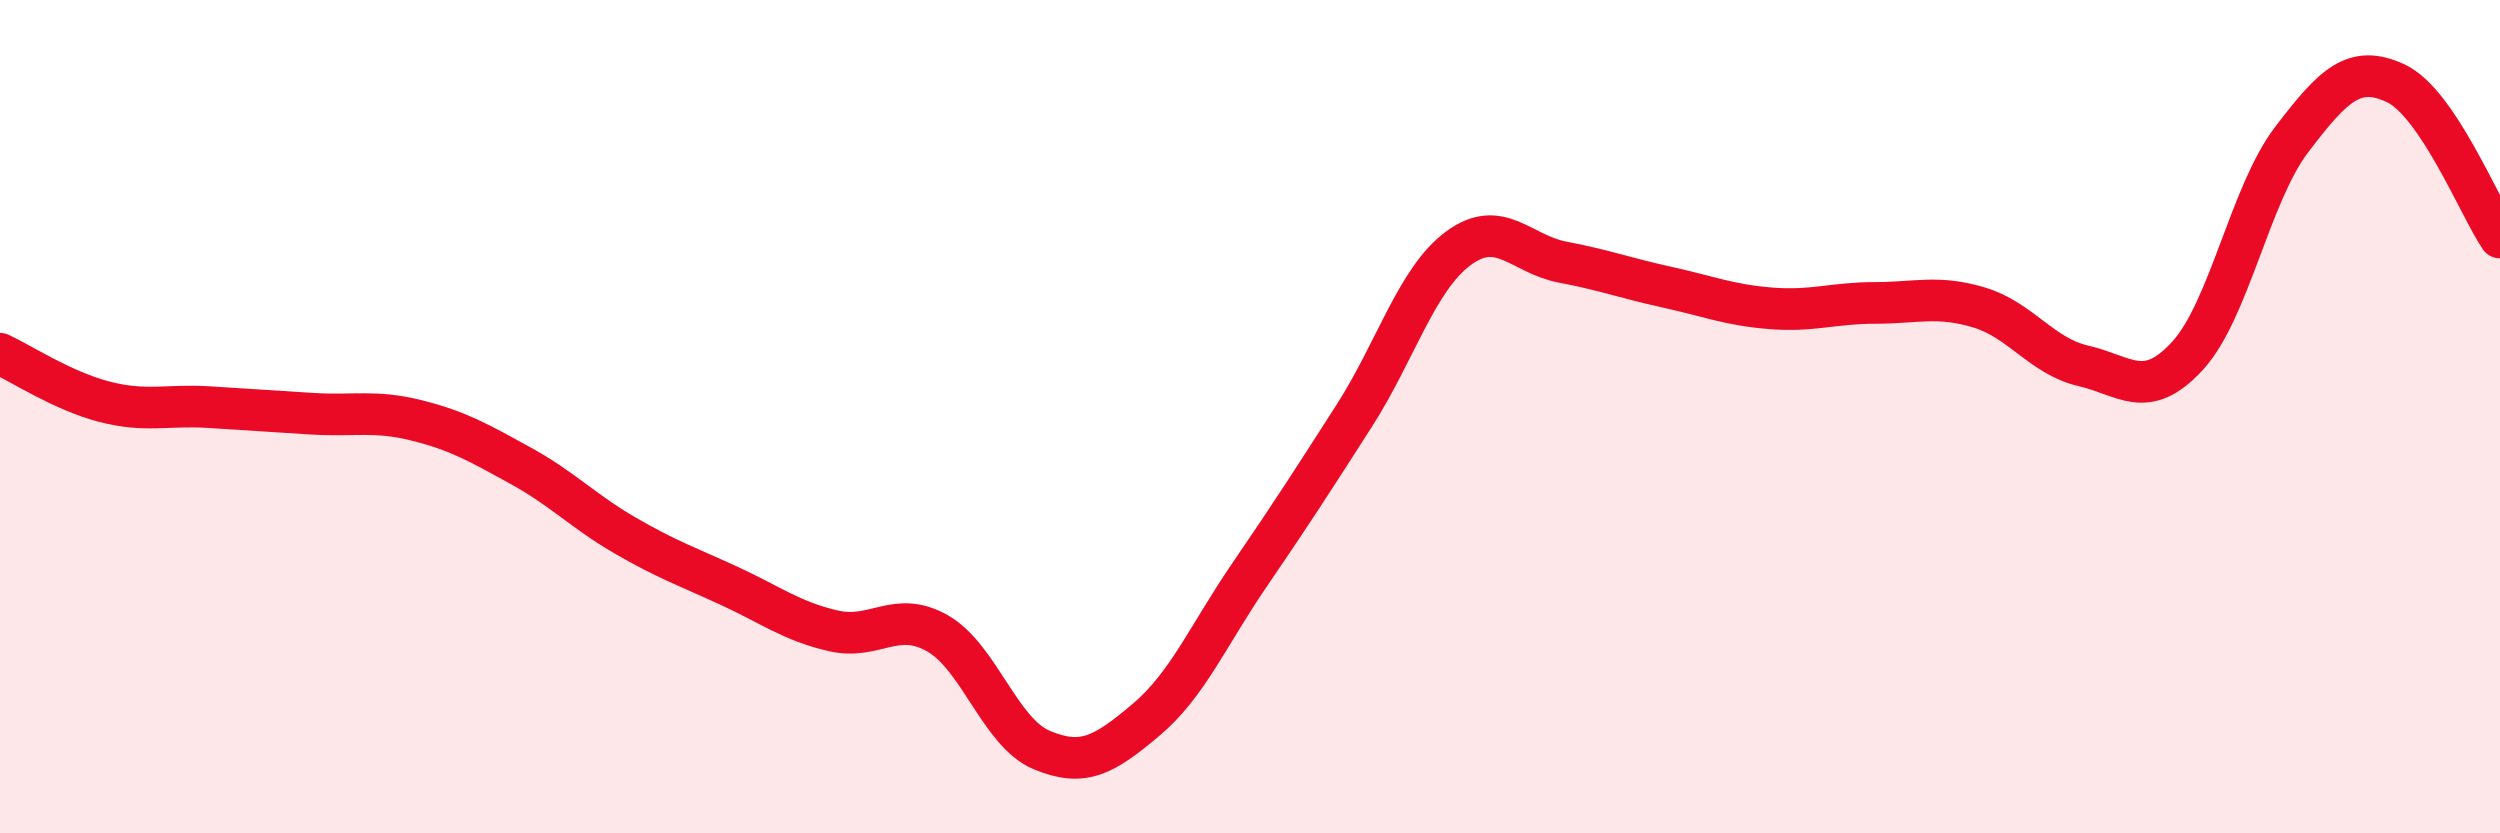 
    <svg width="60" height="20" viewBox="0 0 60 20" xmlns="http://www.w3.org/2000/svg">
      <path
        d="M 0,8.49 C 0.5,8.72 1.5,9.38 2.5,9.64 C 3.5,9.9 4,9.71 5,9.77 C 6,9.83 6.5,9.87 7.5,9.93 C 8.5,9.99 9,9.84 10,10.09 C 11,10.34 11.5,10.63 12.5,11.18 C 13.5,11.73 14,12.27 15,12.85 C 16,13.43 16.5,13.6 17.5,14.06 C 18.5,14.52 19,14.91 20,15.14 C 21,15.37 21.5,14.63 22.5,15.2 C 23.5,15.77 24,17.58 25,18 C 26,18.42 26.5,18.12 27.5,17.28 C 28.5,16.44 29,15.24 30,13.78 C 31,12.32 31.5,11.54 32.5,9.98 C 33.5,8.42 34,6.7 35,5.96 C 36,5.22 36.5,6.1 37.5,6.29 C 38.5,6.48 39,6.67 40,6.89 C 41,7.11 41.5,7.32 42.5,7.4 C 43.5,7.48 44,7.27 45,7.27 C 46,7.27 46.5,7.08 47.5,7.38 C 48.5,7.68 49,8.55 50,8.78 C 51,9.01 51.5,9.63 52.5,8.54 C 53.5,7.45 54,4.66 55,3.35 C 56,2.04 56.5,1.53 57.5,2 C 58.5,2.47 59.5,4.96 60,5.7L60 20L0 20Z"
        fill="#EB0A25"
        opacity="0.1"
        stroke-linecap="round"
        stroke-linejoin="round"
      />
      <path
        d="M 0,8.49 C 0.5,8.72 1.5,9.38 2.5,9.64 C 3.5,9.9 4,9.71 5,9.77 C 6,9.83 6.5,9.87 7.5,9.93 C 8.5,9.99 9,9.84 10,10.09 C 11,10.34 11.5,10.63 12.5,11.18 C 13.5,11.73 14,12.27 15,12.85 C 16,13.43 16.5,13.6 17.5,14.06 C 18.5,14.52 19,14.91 20,15.14 C 21,15.37 21.5,14.63 22.5,15.2 C 23.5,15.77 24,17.58 25,18 C 26,18.42 26.5,18.12 27.5,17.28 C 28.5,16.44 29,15.24 30,13.78 C 31,12.32 31.5,11.54 32.5,9.98 C 33.5,8.42 34,6.7 35,5.96 C 36,5.22 36.5,6.1 37.5,6.29 C 38.5,6.48 39,6.67 40,6.89 C 41,7.11 41.5,7.32 42.5,7.4 C 43.5,7.48 44,7.27 45,7.27 C 46,7.27 46.5,7.08 47.5,7.38 C 48.5,7.68 49,8.55 50,8.78 C 51,9.01 51.5,9.63 52.5,8.54 C 53.5,7.45 54,4.66 55,3.35 C 56,2.04 56.5,1.53 57.5,2 C 58.5,2.47 59.5,4.96 60,5.7"
        stroke="#EB0A25"
        stroke-width="1"
        fill="none"
        stroke-linecap="round"
        stroke-linejoin="round"
      />
    </svg>
  